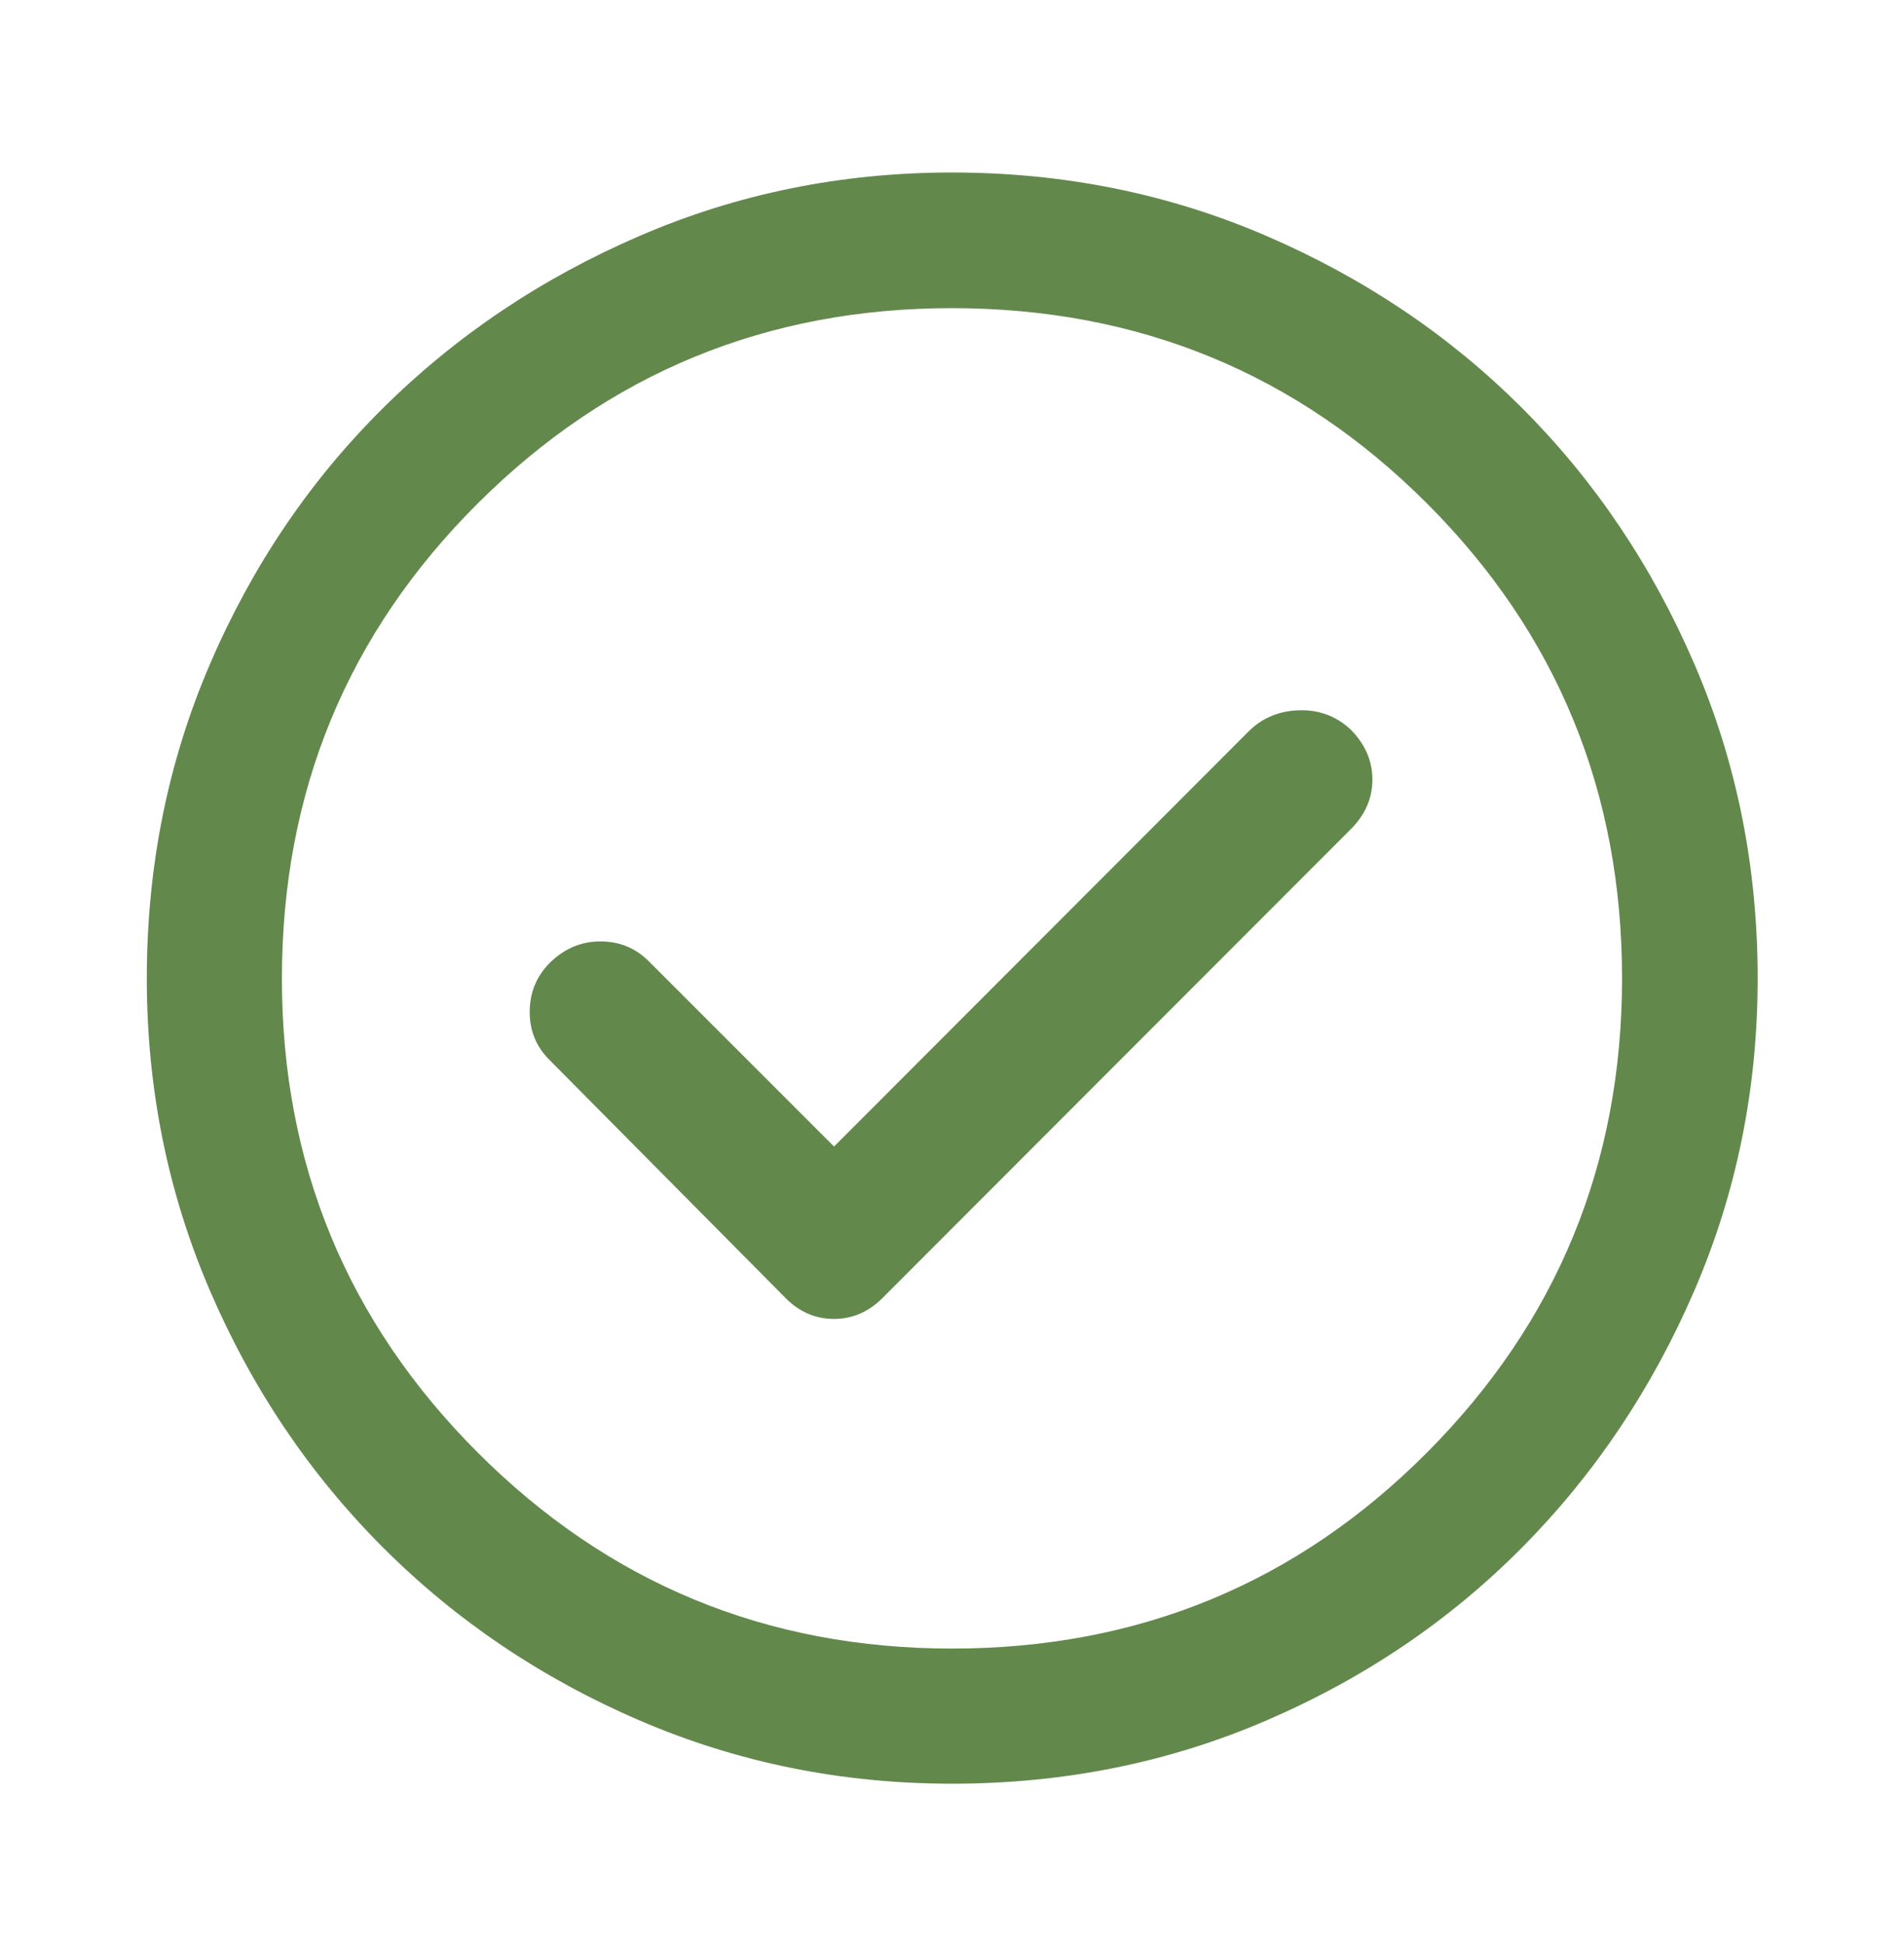 <svg width="48" height="49" viewBox="0 0 48 49" fill="none" xmlns="http://www.w3.org/2000/svg">
<path d="M21.026 28.898L16.353 24.226C16.021 23.894 15.614 23.728 15.132 23.728C14.65 23.728 14.224 23.91 13.852 24.276C13.52 24.615 13.354 25.026 13.354 25.507C13.354 25.988 13.524 26.395 13.864 26.727L19.82 32.733C20.164 33.073 20.565 33.243 21.023 33.243C21.481 33.243 21.884 33.073 22.231 32.733L34.038 20.915C34.411 20.549 34.598 20.128 34.598 19.65C34.598 19.172 34.411 18.747 34.038 18.376C33.673 18.044 33.241 17.886 32.742 17.903C32.243 17.919 31.825 18.094 31.487 18.426L21.026 28.898ZM24.001 44.958C21.219 44.958 18.594 44.427 16.124 43.364C13.655 42.301 11.499 40.848 9.655 39.004C7.811 37.16 6.358 35.004 5.295 32.536C4.232 30.068 3.701 27.443 3.701 24.661C3.701 21.845 4.232 19.203 5.295 16.734C6.358 14.265 7.81 12.116 9.653 10.289C11.496 8.461 13.651 7.014 16.12 5.948C18.589 4.881 21.214 4.348 23.997 4.348C26.813 4.348 29.457 4.881 31.927 5.947C34.397 7.012 36.545 8.458 38.372 10.285C40.2 12.112 41.646 14.26 42.712 16.729C43.778 19.198 44.311 21.842 44.311 24.659C44.311 27.442 43.778 30.069 42.711 32.538C41.645 35.007 40.198 37.163 38.37 39.006C36.543 40.849 34.395 42.301 31.927 43.364C29.459 44.427 26.817 44.958 24.001 44.958ZM24 41.552C28.701 41.552 32.692 39.906 35.972 36.614C39.252 33.322 40.892 29.337 40.892 24.659C40.892 19.958 39.252 15.967 35.972 12.687C32.692 9.407 28.699 7.767 23.994 7.767C19.322 7.767 15.339 9.407 12.046 12.687C8.754 15.967 7.107 19.96 7.107 24.665C7.107 29.337 8.753 33.32 12.045 36.613C15.337 39.905 19.322 41.552 24 41.552Z" fill="#63884C"/>
</svg>
